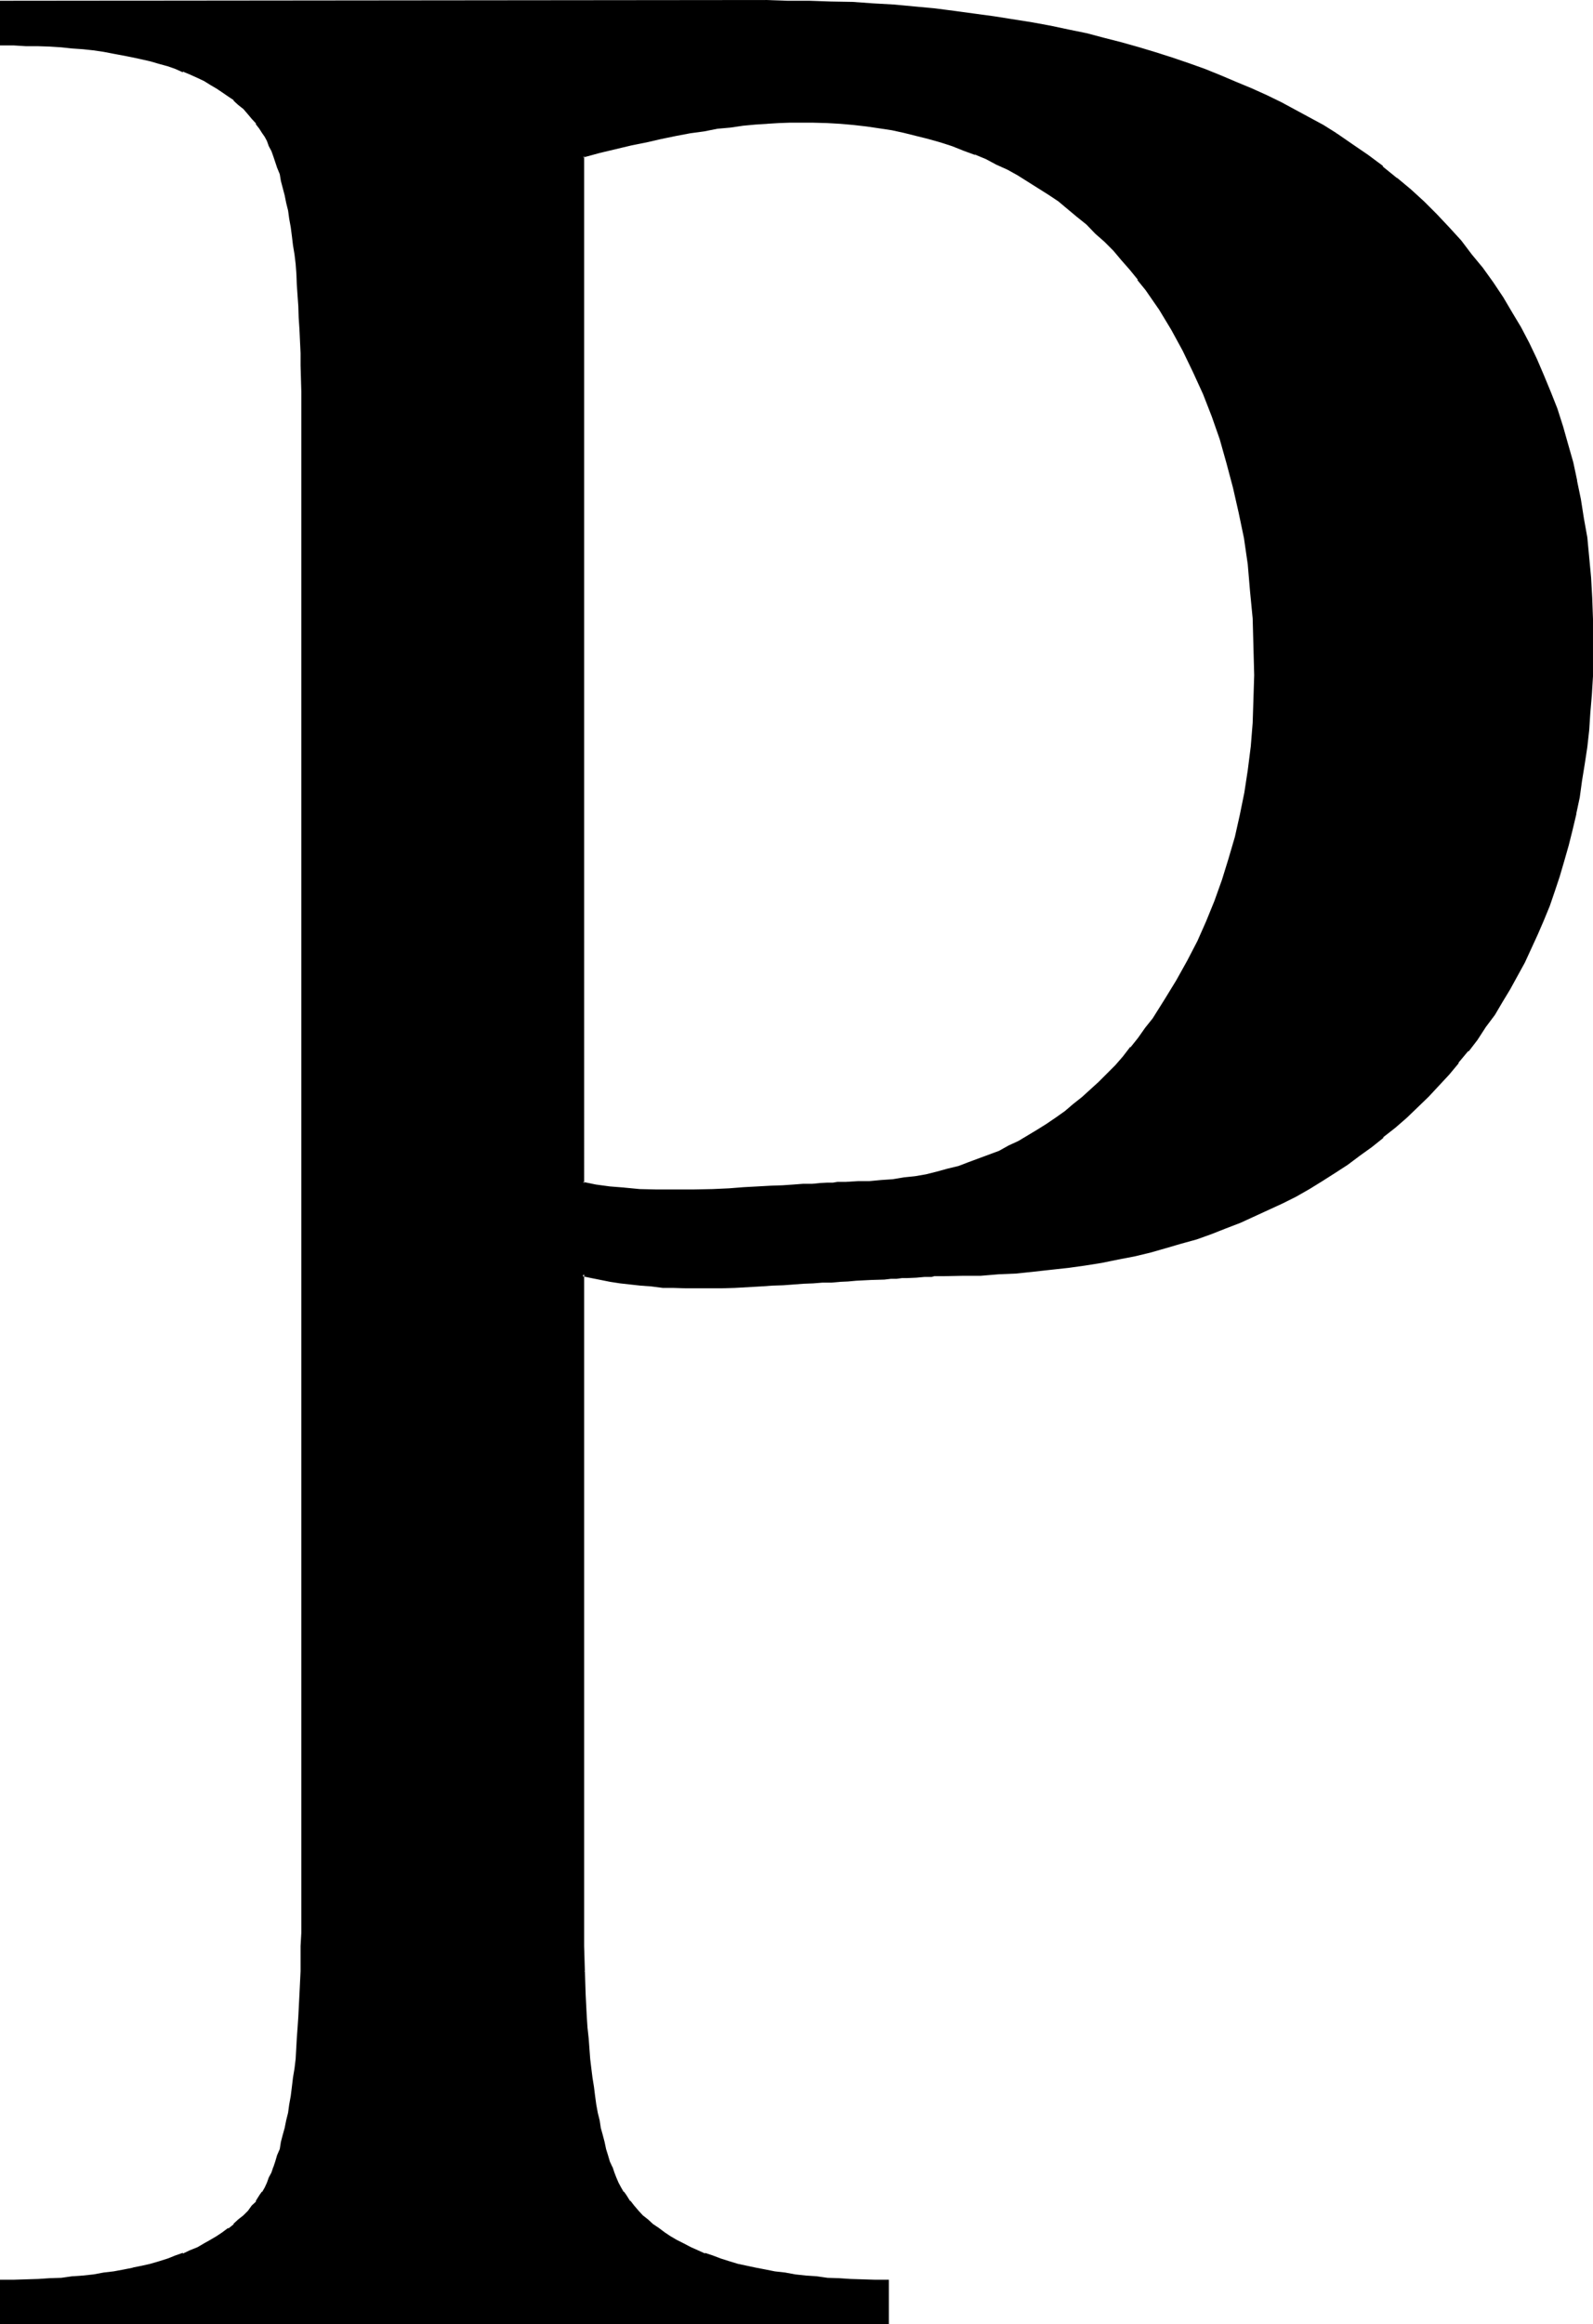 <?xml version="1.0" encoding="UTF-8" standalone="no"?>
<svg
   version="1.0"
   width="106.883mm"
   height="155.88mm"
   id="svg4"
   sodipodi:docname="Greek Rho 4.wmf"
   xmlns:inkscape="http://www.inkscape.org/namespaces/inkscape"
   xmlns:sodipodi="http://sodipodi.sourceforge.net/DTD/sodipodi-0.dtd"
   xmlns="http://www.w3.org/2000/svg"
   xmlns:svg="http://www.w3.org/2000/svg">
  <sodipodi:namedview
     id="namedview4"
     pagecolor="#ffffff"
     bordercolor="#000000"
     borderopacity="0.25"
     inkscape:showpageshadow="2"
     inkscape:pageopacity="0.0"
     inkscape:pagecheckerboard="0"
     inkscape:deskcolor="#d1d1d1"
     inkscape:document-units="mm" />
  <defs
     id="defs1">
    <pattern
       id="WMFhbasepattern"
       patternUnits="userSpaceOnUse"
       width="6"
       height="6"
       x="0"
       y="0" />
  </defs>
  <path
     style="fill:#000000;fill-opacity:1;fill-rule:evenodd;stroke:none"
     d="m 292.608,258.24 -1.92,2.592 -1.728,2.4 -2.016,2.496 -1.92,2.208 -2.112,2.304 -1.92,2.208 -2.112,2.016 -2.112,2.016 -2.208,2.016 -2.112,1.728 -2.304,1.824 -2.208,1.536 -2.304,1.632 -2.4,1.44 -2.4,1.536 -2.496,1.44 -2.4,1.152 -2.4,1.248 -2.592,0.96 -2.592,1.152 -2.592,0.96 -2.688,0.768 -2.592,0.864 -2.784,0.672 -2.784,0.576 -2.88,0.48 -2.784,0.48 -2.88,0.384 -2.88,0.288 -2.88,0.192 -3.072,0.096 h -3.072 -0.48 -0.672 l -0.96,0.192 H 211.2 l -1.44,0.192 h -1.824 l -1.92,0.192 -2.304,0.096 -2.496,0.192 h -2.784 l -2.88,0.192 -3.456,0.288 -3.552,0.192 -3.648,0.096 -4.224,0.192 -4.896,0.192 -4.8,0.096 -4.512,-0.096 -4.224,-0.192 -4.032,-0.192 -3.744,-0.48 -3.36,-0.48 -3.264,-0.672 V 39.648 l 4.224,-1.152 4.032,-0.96 4.032,-0.96 3.744,-0.864 3.84,-0.768 3.744,-0.768 3.552,-0.672 3.36,-0.672 3.552,-0.48 3.264,-0.48 3.264,-0.288 3.072,-0.384 2.88,-0.096 3.072,-0.192 2.688,-0.192 h 2.784 3.36 l 3.456,0.192 3.36,0.192 3.36,0.288 3.264,0.288 3.264,0.48 3.168,0.48 3.264,0.672 3.072,0.672 3.072,0.768 2.88,0.96 3.072,1.056 2.976,0.96 2.88,1.056 2.784,1.152 2.688,1.44 2.784,1.344 2.592,1.44 2.688,1.632 2.592,1.632 2.496,1.536 2.496,1.824 2.496,1.92 2.4,1.92 2.304,2.112 2.4,2.112 2.112,2.304 2.208,2.208 2.304,2.304 2.112,2.592 1.92,2.592 2.112,2.592 3.36,4.992 3.072,4.992 2.88,5.376 2.592,5.28 2.592,5.664 2.304,5.664 2.112,5.76 1.728,6.144 1.632,6.144 1.248,6.336 1.344,6.432 0.96,6.816 0.768,6.816 0.576,6.912 0.288,7.104 v 7.296 6.144 l -0.288,5.952 -0.576,5.952 -0.576,6.048 -0.96,5.76 -1.152,5.664 -1.344,5.472 -1.44,5.664 -1.728,5.376 -1.92,5.28 -2.112,5.184 -2.304,5.088 -2.592,4.992 -2.688,4.992 -2.976,4.8 z m 46.272,-224.064 -3.456,-2.112 -3.552,-1.92 -3.552,-2.016 -3.552,-1.92 -3.744,-1.728 -3.84,-1.824 -3.84,-1.632 -3.936,-1.632 -4.032,-1.536 -4.032,-1.536 -4.032,-1.248 -4.224,-1.44 -4.32,-1.344 -4.416,-1.056 -4.32,-1.344 -4.512,-0.96 -4.512,-0.96 -4.704,-0.96 L 261.6,6.048 252.096,4.416 247.104,3.744 242.016,3.072 237.024,2.496 231.84,2.016 226.752,1.632 221.568,1.152 216.192,1.056 210.72,0.672 205.248,0.48 H 199.68 194.112 0.288 v 10.752 h 3.264 3.072 l 3.072,0.096 2.88,0.192 2.976,0.192 2.88,0.096 2.592,0.384 2.688,0.288 2.592,0.288 2.592,0.48 2.496,0.384 2.4,0.48 2.208,0.48 2.304,0.672 2.112,0.576 2.112,0.48 2.112,0.864 1.92,0.672 1.728,0.768 1.92,0.768 1.632,0.864 1.632,0.96 1.632,0.96 1.632,0.96 1.44,0.96 1.248,0.96 1.344,1.152 1.152,1.344 1.056,1.056 1.152,1.344 0.96,1.152 0.96,1.248 0.672,0.96 0.672,1.152 0.672,1.152 0.48,1.248 0.576,1.344 0.48,1.248 0.672,1.44 0.48,1.632 0.48,1.632 0.48,1.632 0.48,1.728 0.384,1.824 0.48,1.92 0.288,2.112 0.384,1.92 0.48,2.304 0.288,2.208 0.288,2.304 0.192,2.4 0.288,2.4 0.192,2.592 0.192,2.592 0.288,2.784 0.192,2.688 0.096,2.976 0.192,2.88 v 3.072 l 0.192,3.072 v 3.072 l 0.096,3.264 v 3.36 3.36 384 3.36 3.36 l -0.096,3.072 v 3.264 l -0.192,2.88 v 3.072 l -0.192,2.88 -0.096,2.784 -0.192,2.88 -0.288,2.592 -0.384,5.184 -0.288,2.4 -0.192,2.496 -0.288,2.208 -0.288,2.304 -0.48,2.112 -0.384,2.112 -0.288,2.016 -0.48,2.016 -0.384,1.728 -0.48,1.824 -0.48,1.728 -0.48,1.632 -0.48,1.44 -0.672,1.44 -0.48,1.536 -0.576,1.248 -0.48,1.248 -0.672,1.344 -0.672,1.152 -0.672,0.96 -0.96,1.248 -0.96,1.344 -1.152,1.248 -1.056,1.152 -1.152,1.152 -1.344,1.056 -1.248,1.056 -1.44,1.056 -1.632,1.056 -1.632,0.96 -1.632,0.768 -1.632,0.96 -1.92,0.864 -1.728,0.768 -1.92,0.672 -2.112,0.576 -2.112,0.672 -2.112,0.672 -2.304,0.48 -2.208,0.672 -2.4,0.48 -2.496,0.288 -2.592,0.48 -2.592,0.288 -2.688,0.384 -2.592,0.288 -2.88,0.192 -2.976,0.192 -2.88,0.096 -3.072,0.192 H 3.552 0.288 v 10.656 H 225.12 v -10.656 h -3.264 -3.072 l -3.072,-0.192 -2.88,-0.096 -2.976,-0.192 -2.688,-0.192 -2.88,-0.288 -2.592,-0.384 -2.592,-0.288 -2.592,-0.48 -2.592,-0.288 -2.304,-0.48 -4.704,-1.152 -2.016,-0.672 -2.112,-0.672 -2.112,-0.576 -1.92,-0.672 -2.016,-0.768 -1.728,-0.864 -1.824,-0.96 -1.728,-0.768 -1.632,-0.96 -1.44,-1.056 -1.44,-1.056 -1.44,-1.056 -1.536,-1.056 -1.056,-1.152 -1.344,-1.152 -0.96,-1.248 -1.152,-1.344 -0.96,-1.248 -0.672,-0.96 -0.576,-1.152 -0.672,-1.344 -0.672,-1.248 -0.48,-1.248 -0.672,-1.536 -0.48,-1.44 -0.48,-1.44 -0.48,-1.632 -0.48,-1.728 -0.48,-1.824 -0.288,-1.728 -0.48,-2.016 -0.384,-2.016 -0.288,-2.112 -0.48,-2.112 -0.288,-2.304 -0.384,-2.208 -0.096,-2.496 -0.384,-2.4 -0.48,-5.184 -0.096,-2.592 -0.192,-2.88 -0.192,-2.784 -0.192,-2.88 -0.096,-3.072 v -2.88 l -0.192,-3.264 v -3.072 -3.36 -3.36 -163.584 l 2.304,0.672 2.208,0.48 2.4,0.288 2.496,0.48 2.592,0.384 2.688,0.288 2.592,0.192 2.976,0.096 2.688,0.192 3.072,0.192 h 3.072 3.072 3.072 l 3.264,-0.192 3.36,-0.192 3.36,-0.096 2.784,-0.192 2.784,-0.192 2.592,-0.096 2.496,-0.192 2.496,-0.192 2.4,-0.096 2.304,-0.192 2.016,-0.192 h 2.112 l 2.112,-0.096 3.744,-0.192 3.36,-0.288 h 1.632 l 1.44,-0.192 h 1.44 l 1.344,-0.192 h 2.208 l 2.112,-0.096 h 0.864 l 0.768,-0.192 h 0.864 0.576 0.48 0.48 l 0.384,-0.192 h 0.48 4.704 l 4.608,-0.192 4.608,-0.096 4.512,-0.384 4.512,-0.288 4.32,-0.48 4.416,-0.48 4.128,-0.672 4.224,-0.672 4.032,-0.768 4.224,-0.96 4.032,-0.96 3.936,-0.96 3.84,-1.152 3.84,-1.248 3.744,-1.152 3.744,-1.44 3.648,-1.536 3.648,-1.536 3.552,-1.632 3.552,-1.632 3.36,-1.824 3.36,-1.92 3.264,-1.92 3.264,-2.112 3.072,-2.112 3.168,-2.208 3.072,-2.304 2.976,-2.208 2.88,-2.592 2.88,-2.592 2.784,-2.592 2.688,-2.592 2.784,-2.88 2.4,-2.784 2.592,-2.88 2.4,-2.976 2.304,-3.072 2.112,-3.072 2.208,-3.072 2.016,-3.168 1.92,-3.264 3.744,-6.816 1.536,-3.552 1.632,-3.552 1.632,-3.552 1.248,-3.648 1.536,-3.744 1.248,-3.744 1.152,-3.84 0.96,-3.936 1.152,-4.032 0.768,-4.032 0.864,-4.032 0.768,-4.224 0.672,-4.128 0.576,-4.416 0.576,-4.32 0.288,-4.512 0.288,-4.416 0.192,-4.704 0.192,-4.512 v -4.704 -5.28 l -0.192,-5.376 -0.288,-5.184 -0.48,-5.088 -0.672,-4.896 -0.672,-4.992 -0.768,-4.896 -0.96,-4.608 -1.152,-4.704 -1.152,-4.512 -1.248,-4.608 -1.536,-4.32 -1.536,-4.224 -1.824,-4.32 -1.728,-4.032 -2.016,-4.032 -2.112,-4.032 -2.208,-3.936 -2.304,-3.744 -2.4,-3.648 -2.784,-3.552 -2.688,-3.552 -2.784,-3.456 -3.072,-3.36 -3.072,-3.264 -3.168,-3.168 -3.456,-3.072 -3.36,-3.072 -3.552,-2.976 -3.744,-2.688 -3.84,-2.784 z"
     id="path1" />
  <path
     style="fill:#000000;fill-opacity:1;fill-rule:evenodd;stroke:none"
     d="m 338.976,33.792 -3.36,-2.112 -3.552,-1.92 -3.552,-1.92 -3.552,-1.92 -3.744,-1.824 -3.84,-1.728 -3.936,-1.632 -3.84,-1.632 -4.032,-1.632 -4.032,-1.44 -4.224,-1.44 -4.224,-1.344 L 288.96,12 284.544,10.752 280.032,9.6 275.712,8.448 271.008,7.488 266.496,6.528 261.792,5.664 252.096,4.128 242.208,2.784 237.024,2.112 231.84,1.632 226.752,1.152 221.568,0.864 216.192,0.48 210.72,0.384 205.248,0.192 H 199.68 L 194.112,0 0,0.192 V 11.52 h 3.552 l 3.072,0.192 h 3.072 l 2.88,0.096 2.976,0.192 2.688,0.288 2.784,0.192 2.688,0.288 2.592,0.384 2.496,0.48 2.592,0.48 2.4,0.48 2.208,0.48 2.112,0.48 2.304,0.672 2.112,0.576 1.92,0.672 1.92,0.864 v -0.192 l 1.824,0.768 1.92,0.864 1.632,0.768 1.536,0.96 1.632,0.96 1.44,0.96 1.536,1.056 1.44,0.96 h -0.192 l 1.248,1.152 1.344,1.056 1.152,1.344 0.96,1.152 1.152,1.248 H 64.8 l 0.96,1.248 0.672,1.056 0.672,0.96 0.576,1.056 0.48,1.344 0.672,1.248 0.48,1.344 0.48,1.44 0.48,1.44 0.672,1.632 0.288,1.728 0.48,1.824 0.48,1.824 0.384,1.92 0.48,1.92 0.288,2.112 0.384,2.112 0.288,2.208 0.288,2.4 0.384,2.304 0.288,2.4 0.192,2.592 0.096,2.592 0.192,2.784 0.192,2.688 0.096,2.976 0.192,2.88 0.288,6.144 v 3.072 l 0.192,6.624 v 390.72 l -0.192,3.36 v 6.336 l -0.288,5.952 -0.288,5.664 -0.192,2.88 v -0.096 l -0.192,2.688 -0.288,5.184 -0.288,2.4 -0.384,2.304 -0.288,2.4 -0.288,2.304 -0.384,2.112 -0.288,2.112 -0.48,1.92 -0.384,1.92 -0.48,1.728 -0.48,1.824 -0.288,1.824 -0.672,1.536 -0.48,1.632 -0.48,1.44 v -0.096 l -0.48,1.44 -0.672,1.248 -0.48,1.344 -0.576,1.248 -0.672,1.152 v -0.192 l -0.672,0.96 -0.96,1.536 h 0.192 l -1.152,1.056 -0.96,1.344 -1.152,1.152 -1.344,1.056 -1.248,1.152 h 0.192 l -1.44,1.152 v -0.192 l -1.536,1.152 -1.44,0.96 -1.632,0.96 -1.536,0.864 -1.632,0.96 -1.92,0.768 -1.824,0.864 v -0.192 l -1.92,0.672 -1.92,0.768 -2.112,0.672 -2.304,0.672 -2.112,0.48 -2.4,0.48 h 0.192 l -2.4,0.48 -2.592,0.48 -2.496,0.288 -2.592,0.48 -2.688,0.288 -2.784,0.192 -2.688,0.384 -2.976,0.096 -2.88,0.192 -6.144,0.192 H 0 v 11.232 H 225.408 V 577.92 h -3.552 l -6.144,-0.192 -2.88,-0.192 -2.976,-0.096 -2.688,-0.384 -2.784,-0.192 -2.688,-0.288 -2.592,-0.48 -2.592,-0.288 -2.4,-0.48 -2.496,-0.48 -4.512,-0.96 -2.208,-0.672 -2.112,-0.672 -2.016,-0.768 -2.016,-0.672 0.096,0.192 -1.92,-0.864 -1.728,-0.768 -1.824,-0.96 -1.728,-0.864 -1.632,-0.96 -1.44,-0.96 -1.536,-1.152 -1.44,-0.96 -1.248,-1.152 -1.344,-1.056 -1.056,-1.152 -1.152,-1.344 -0.96,-1.248 v 0.192 l -0.96,-1.536 -0.672,-0.96 v 0.192 l -0.672,-1.152 -0.672,-1.248 -0.576,-1.344 -0.48,-1.248 -0.48,-1.44 v 0.096 l -0.672,-1.44 -0.48,-1.632 -0.48,-1.536 -0.384,-1.824 -0.48,-1.824 -0.48,-1.728 -0.288,-1.92 -0.48,-1.92 -0.384,-2.112 -0.288,-2.112 -0.288,-2.304 -0.384,-2.4 -0.288,-2.304 -0.288,-2.4 -0.384,-5.184 -0.288,-2.688 v 0.096 l -0.192,-2.88 -0.288,-5.664 -0.192,-5.952 h -0.768 l 0.288,5.952 0.288,5.664 0.192,2.88 0.192,2.784 0.48,4.992 0.192,2.592 0.288,2.304 0.288,2.208 0.384,2.304 0.288,2.112 0.288,2.112 0.48,2.016 0.384,2.016 0.48,1.728 0.48,1.92 0.48,1.632 0.48,1.632 0.48,1.632 0.48,1.44 0.48,1.44 h 0.192 l 0.48,1.344 0.672,1.248 0.576,1.344 0.672,1.056 0.672,0.96 0.96,1.344 v 0.192 l 1.152,1.056 1.152,1.344 1.056,1.248 1.344,1.152 1.248,0.96 v 0.192 l 1.44,0.96 1.536,1.152 1.536,0.96 1.632,0.96 1.824,0.768 1.728,0.96 1.824,0.864 1.92,0.672 v 0.096 l 1.92,0.672 2.112,0.672 2.112,0.672 2.112,0.576 4.704,1.152 2.4,0.48 2.4,0.48 2.592,0.288 2.592,0.384 2.784,0.288 2.688,0.384 2.88,0.096 2.976,0.384 h 2.88 l 6.144,0.288 h 3.264 l -0.384,-0.48 v 10.656 l 0.384,-0.288 H 0.288 l 0.384,0.288 v -10.656 l -0.384,0.48 H 3.552 L 9.696,578.4 h 2.88 0.192 l 2.784,-0.384 2.88,-0.096 2.688,-0.384 2.592,-0.288 2.784,-0.384 2.4,-0.288 2.496,-0.48 2.4,-0.48 h 0.096 l 2.304,-0.48 2.304,-0.672 2.016,-0.576 2.112,-0.672 2.016,-0.672 1.92,-0.672 0.096,-0.096 1.824,-0.672 1.92,-0.864 1.632,-0.96 1.632,-0.768 1.632,-0.96 h 0.096 l 1.44,-0.96 1.536,-1.152 1.248,-1.152 1.344,-0.96 1.248,-1.152 1.152,-1.248 1.152,-1.344 0.96,-1.248 0.96,-1.344 0.672,-0.96 0.576,-1.056 0.672,-1.344 0.48,-1.248 0.672,-1.344 0.576,-1.44 0.576,-1.44 0.48,-1.632 0.48,-1.632 0.48,-1.632 0.48,-1.92 0.48,-1.728 0.288,-2.016 0.48,-2.016 0.384,-2.112 0.288,-2.112 0.288,-2.304 0.384,-2.208 0.096,-2.304 0.384,-2.592 0.48,-4.992 0.096,-2.784 0.192,-2.88 0.288,-5.664 0.192,-5.952 0.192,-6.336 v -3.36 -390.72 -6.624 l -0.192,-3.072 -0.192,-6.144 -0.096,-2.88 -0.192,-2.976 -0.192,-2.688 -0.096,-2.784 -0.384,-2.592 -0.096,-2.592 -0.384,-2.592 -0.096,-2.208 -0.384,-2.4 -0.288,-2.112 -0.288,-2.304 -0.384,-1.92 -0.48,-2.112 -0.288,-1.92 -0.48,-1.92 -0.48,-1.632 -0.48,-1.824 -0.48,-1.632 -0.48,-1.44 -0.576,-1.44 -0.096,-0.192 -0.48,-1.248 -0.672,-1.248 -0.48,-1.344 L 67.68,34.272 67.104,33.12 66.432,32.16 65.472,30.912 64.512,29.568 63.36,28.32 62.208,27.168 60.96,26.016 59.616,24.96 v -0.192 l -1.248,-0.96 -1.536,-0.96 -1.44,-0.96 H 55.296 L 53.664,20.928 52.032,19.872 50.4,19.104 48.48,18.336 46.656,17.472 44.736,16.704 H 44.64 l -2.016,-0.672 -2.112,-0.672 -2.016,-0.48 -2.304,-0.576 -2.4,-0.48 -2.4,-0.576 -2.496,-0.48 -2.4,-0.288 L 23.712,12.192 21.12,11.808 18.432,11.52 15.552,11.328 12.768,11.04 H 12.576 L 9.696,10.848 H 6.624 L 3.552,10.752 H 0.288 l 0.384,0.48 V 0.48 L 0.288,0.864 h 193.824 5.568 5.568 l 5.472,0.288 5.472,0.192 5.376,0.288 h -0.192 l 5.376,0.384 5.088,0.48 5.184,0.48 4.992,0.48 9.888,1.248 9.696,1.632 4.704,0.96 4.704,0.96 h -0.192 l 4.512,0.96 4.512,1.152 4.512,1.152 4.224,1.152 4.416,1.248 4.128,1.44 4.224,1.344 4.032,1.632 h -0.096 l 4.032,1.44 3.84,1.632 3.84,1.536 3.936,1.824 3.744,1.824 3.552,1.92 3.552,1.92 3.552,1.92 h -0.192 l 3.552,2.112 z"
     id="path2" />
  <path
     style="fill:#000000;fill-opacity:1;fill-rule:evenodd;stroke:none"
     d="m 148.32,499.68 -0.192,-6.336 v -3.36 -166.944 l -0.48,0.48 2.304,0.48 2.4,0.48 2.4,0.48 2.496,0.384 2.592,0.288 2.592,0.288 2.688,0.192 2.976,0.384 h 2.688 l 3.072,0.096 h 3.072 3.072 3.072 l 3.264,-0.096 3.36,-0.192 3.36,-0.192 2.784,-0.192 2.784,-0.096 2.592,-0.192 2.496,-0.192 2.496,-0.096 2.4,-0.192 h 2.304 l 2.208,-0.192 h -0.192 l 2.112,-0.096 2.112,-0.192 3.744,-0.192 3.36,-0.096 1.632,-0.192 h 1.44 l 1.44,-0.192 h 1.344 l 2.208,-0.096 2.112,-0.192 h 0.864 0.768 0.192 l 0.672,-0.192 h 0.576 0.48 0.48 0.384 0.48 l 4.704,-0.096 h 4.608 l 4.608,-0.384 4.512,-0.192 4.512,-0.48 4.32,-0.48 4.416,-0.48 4.128,-0.576 4.224,-0.672 4.224,-0.864 4.032,-0.768 4.032,-0.96 4.032,-1.152 3.936,-1.152 3.84,-1.056 3.744,-1.344 3.648,-1.44 3.744,-1.44 3.552,-1.632 3.552,-1.632 3.552,-1.632 3.456,-1.728 3.36,-1.92 3.264,-2.016 3.168,-2.016 3.264,-2.112 3.072,-2.304 3.072,-2.208 2.88,-2.304 v -0.192 l 3.072,-2.4 2.976,-2.592 2.688,-2.592 2.784,-2.688 2.592,-2.784 2.592,-2.784 2.4,-2.88 v -0.192 l 2.4,-2.88 h 0.192 l 2.208,-2.88 2.112,-3.264 2.304,-3.072 1.92,-3.264 1.92,-3.168 3.744,-6.816 1.632,-3.552 1.632,-3.552 1.536,-3.552 1.536,-3.744 1.248,-3.648 1.248,-3.744 1.152,-3.936 1.152,-4.032 0.96,-3.84 0.96,-4.032 v -0.192 l 0.864,-4.032 0.576,-4.224 0.672,-4.128 0.672,-4.416 0.48,-4.32 0.288,-4.416 0.384,-4.512 0.288,-4.704 v -4.512 -4.704 -5.28 l -0.192,-5.376 -0.288,-5.184 -0.48,-5.088 -0.48,-5.088 -0.864,-4.8 -0.768,-4.896 -0.96,-4.608 v -0.192 l -0.96,-4.512 -1.344,-4.704 -1.248,-4.416 -1.44,-4.512 -1.632,-4.128 -1.824,-4.416 -1.728,-4.032 -1.92,-4.032 -2.112,-4.032 -2.304,-3.84 -2.208,-3.744 -2.496,-3.744 -2.688,-3.744 -2.784,-3.36 -2.688,-3.552 -3.072,-3.36 -3.072,-3.264 -3.264,-3.264 -3.36,-3.072 -3.456,-2.88 h -0.096 l -3.552,-2.88 v -0.192 l -3.744,-2.784 -3.936,-2.688 -4.032,-2.784 -0.288,0.672 3.84,2.784 3.936,2.688 3.648,2.784 3.744,2.88 h -0.192 l 3.648,3.072 3.36,3.072 3.264,3.264 3.072,3.168 2.88,3.264 2.88,3.36 h -0.192 l 2.784,3.552 2.784,3.552 2.4,3.744 2.208,3.936 v -0.192 l 2.304,3.84 2.112,4.032 1.92,4.032 1.824,4.128 1.728,4.32 v -0.192 l 1.632,4.416 1.44,4.32 1.344,4.512 1.056,4.512 1.152,4.704 v -0.096 l 0.96,4.8 0.864,4.896 0.576,4.8 0.672,4.992 0.384,4.992 0.288,5.184 0.288,5.376 v 5.28 4.704 l -0.096,4.512 -0.192,4.704 v -0.192 l -0.288,4.608 -0.576,4.512 -0.48,4.128 -0.48,4.416 -0.576,4.224 -0.864,4.128 -0.768,4.224 v -0.096 l -0.96,4.128 -0.96,3.936 -0.96,3.84 -1.344,3.84 -1.152,3.936 -1.44,3.744 -1.44,3.648 0.192,-0.096 -1.632,3.552 -1.632,3.552 -1.632,3.552 -3.744,6.72 v -0.096 l -1.92,3.168 -1.92,3.264 -2.304,3.264 -2.016,3.072 -2.304,3.072 -2.4,2.88 v -0.192 l -2.4,2.976 -2.592,2.88 -2.592,2.784 -2.784,2.688 -2.88,2.592 -2.784,2.592 -2.88,2.4 -3.072,2.304 -3.072,2.208 -3.072,2.304 -3.072,2.112 -3.36,2.112 -3.264,1.92 h 0.192 l -3.456,1.92 -3.36,1.824 -3.552,1.536 -3.552,1.632 -3.552,1.632 -3.744,1.44 h 0.192 l -3.744,1.344 -3.84,1.248 -3.744,1.152 -4.032,1.152 -3.936,1.152 -4.032,0.96 -4.032,0.768 -4.128,0.768 -4.224,0.864 -4.224,0.672 -4.32,0.48 -4.416,0.48 -4.32,0.288 -4.512,0.288 -4.608,0.192 -4.608,0.192 h -4.704 -0.48 -0.48 0.096 -0.48 l -0.576,0.096 h 0.096 -0.576 -0.192 -0.672 -0.768 l -0.864,0.192 h -2.112 l -2.208,0.192 -1.44,0.192 h 0.096 -1.44 l -1.632,0.096 h 0.192 -1.632 l -3.36,0.192 -3.744,0.288 h -2.112 l -2.112,0.192 -2.208,0.192 h 0.192 l -2.304,0.096 -2.4,0.192 h -2.496 l -2.496,0.192 -2.592,0.096 -2.784,0.192 -2.784,0.192 -3.36,0.288 -3.36,0.192 h -3.264 L 180,325.92 h -3.072 l -3.072,-0.096 h -3.072 l -2.688,-0.192 -2.784,-0.192 -2.784,-0.288 -2.592,-0.288 -2.592,-0.384 -2.592,-0.288 -2.208,-0.48 -2.4,-0.48 -2.784,-0.672 v 167.424 l 0.192,3.36 v 6.336 z"
     id="path3" />
  <path
     style="fill:#000000;fill-opacity:1;fill-rule:evenodd;stroke:none"
     d="m 292.32,258.144 -1.92,2.4 -1.824,2.592 -1.92,2.4 v -0.192 l -1.92,2.496 -1.92,2.208 -2.112,2.112 -2.112,2.112 -2.112,1.92 -2.112,1.92 -2.304,1.824 -2.016,1.728 -2.304,1.632 -2.4,1.632 -2.304,1.44 -2.4,1.44 -2.4,1.44 -2.496,1.152 -2.4,1.344 -2.592,0.96 -2.592,0.96 -2.592,0.96 -2.496,0.96 -2.784,0.672 -2.784,0.768 -2.688,0.672 -2.784,0.48 -2.784,0.288 -2.88,0.48 -2.88,0.192 -3.072,0.288 h 0.192 -3.072 l -3.072,0.192 h -0.192 -0.288 -0.672 -0.96 l -1.152,0.192 h -0.192 -1.44 0.192 l -1.824,0.096 -1.92,0.192 h -2.304 l -2.496,0.192 -2.784,0.192 -2.88,0.096 -3.456,0.192 -3.552,0.192 -3.648,0.288 -4.224,0.192 -4.896,0.096 h -4.8 -4.512 l -4.224,-0.096 -4.032,-0.384 h 0.096 l -3.648,-0.288 -3.552,-0.48 -3.264,-0.672 0.288,0.288 V 39.648 l -0.288,0.288 4.224,-1.152 4.032,-0.96 4.032,-0.96 3.84,-0.768 3.744,-0.864 3.744,-0.768 3.552,-0.672 3.552,-0.48 3.36,-0.672 3.264,-0.288 3.264,-0.48 3.072,-0.288 3.072,-0.192 H 194.4 l 3.072,-0.192 2.688,-0.096 h 2.784 3.36 l 3.456,0.096 3.36,0.192 3.264,0.288 3.36,0.384 3.264,0.48 3.168,0.48 3.072,0.672 3.072,0.768 3.072,0.768 3.072,0.864 2.976,0.96 2.88,1.152 2.88,1.056 v -0.096 l 2.784,1.152 2.688,1.44 2.784,1.248 2.592,1.44 2.592,1.632 2.592,1.632 2.592,1.632 2.592,1.728 2.4,2.016 2.304,1.92 2.4,1.92 2.208,2.304 2.304,2.016 2.304,2.304 2.016,2.4 2.112,2.4 2.112,2.592 h -0.192 l 2.112,2.592 3.456,4.992 3.072,5.088 2.88,5.28 2.592,5.376 2.592,5.664 2.208,5.664 2.016,5.76 1.728,6.144 1.632,6.144 1.44,6.336 1.344,6.432 0.96,6.624 0.576,6.816 0.672,6.912 0.192,7.104 0.192,7.296 -0.192,6.144 -0.192,5.952 -0.48,5.952 -0.768,6.048 -0.864,5.664 -1.152,5.664 -1.248,5.568 -1.632,5.568 -1.632,5.28 -1.92,5.376 -2.112,5.184 -2.208,4.992 -2.592,4.992 -2.784,4.992 -2.88,4.704 -3.072,4.896 0.672,0.288 3.072,-4.704 2.88,-4.8 2.784,-5.088 2.496,-4.992 2.304,-4.992 2.112,-5.184 0.192,-0.192 1.728,-5.088 1.824,-5.568 1.44,-5.472 1.248,-5.664 1.152,-5.664 0.96,-5.76 0.672,-5.856 0.48,-5.952 v -0.192 l 0.288,-5.952 0.192,-6.144 -0.192,-7.296 -0.288,-7.104 -0.48,-7.104 -0.864,-6.816 -0.96,-6.624 -1.056,-6.432 -1.536,-6.336 -1.536,-6.24 -1.824,-6.048 -2.112,-5.952 -2.208,-5.664 -2.592,-5.664 -2.592,-5.28 -2.976,-5.376 -3.168,-5.184 -3.264,-4.992 -2.112,-2.592 -2.112,-2.592 -2.112,-2.4 -2.016,-2.4 -2.304,-2.304 -2.304,-2.208 -2.208,-2.112 -2.4,-1.92 -2.496,-2.112 -2.4,-1.92 -2.4,-1.824 -2.592,-1.632 -2.592,-1.632 -2.592,-1.536 h -0.192 l -2.592,-1.536 -2.688,-1.248 -2.784,-1.44 -2.688,-1.152 -2.976,-1.152 h -0.096 l -2.976,-1.152 -2.88,-0.96 -3.072,-0.768 -3.072,-0.768 -3.072,-0.672 -3.264,-0.672 -3.072,-0.672 -3.168,-0.288 -3.456,-0.48 -3.168,-0.192 h -0.192 l -3.36,-0.288 h -3.456 l -3.36,-0.192 -2.784,0.192 h -2.688 l -3.072,0.192 -2.88,0.288 -3.264,0.288 -3.264,0.384 -3.168,0.48 -3.456,0.48 -3.36,0.576 -3.744,0.672 -3.552,0.672 -3.84,0.768 -3.936,0.96 -4.032,0.864 -4.032,1.152 -4.32,1.056 -0.192,261.024 3.552,0.672 3.552,0.48 3.744,0.48 4.032,0.288 4.224,0.192 h 4.512 4.8 l 4.896,-0.192 4.224,-0.288 3.648,-0.192 3.552,-0.192 3.456,-0.096 2.88,-0.192 2.784,-0.192 2.496,-0.096 2.304,-0.192 h 1.92 l 1.824,-0.192 1.44,-0.096 h 1.152 0.96 0.672 l 0.48,-0.192 h 3.072 l 3.072,-0.192 2.88,-0.192 2.88,-0.288 2.88,-0.288 2.976,-0.48 2.688,-0.48 2.976,-0.672 2.592,-0.672 2.688,-0.768 2.784,-0.864 2.592,-0.96 2.592,-0.96 v -0.192 l 2.592,-0.96 2.4,-1.248 2.4,-1.152 2.4,-1.44 h 0.192 l 2.304,-1.44 2.4,-1.44 2.208,-1.632 2.304,-1.632 2.304,-1.824 2.208,-1.92 2.112,-1.92 2.112,-1.92 2.112,-2.112 2.112,-2.112 1.92,-2.208 1.92,-2.304 v -0.192 l 1.92,-2.4 h 0.192 l 1.728,-2.4 2.016,-2.592 z"
     id="path4" />
</svg>
